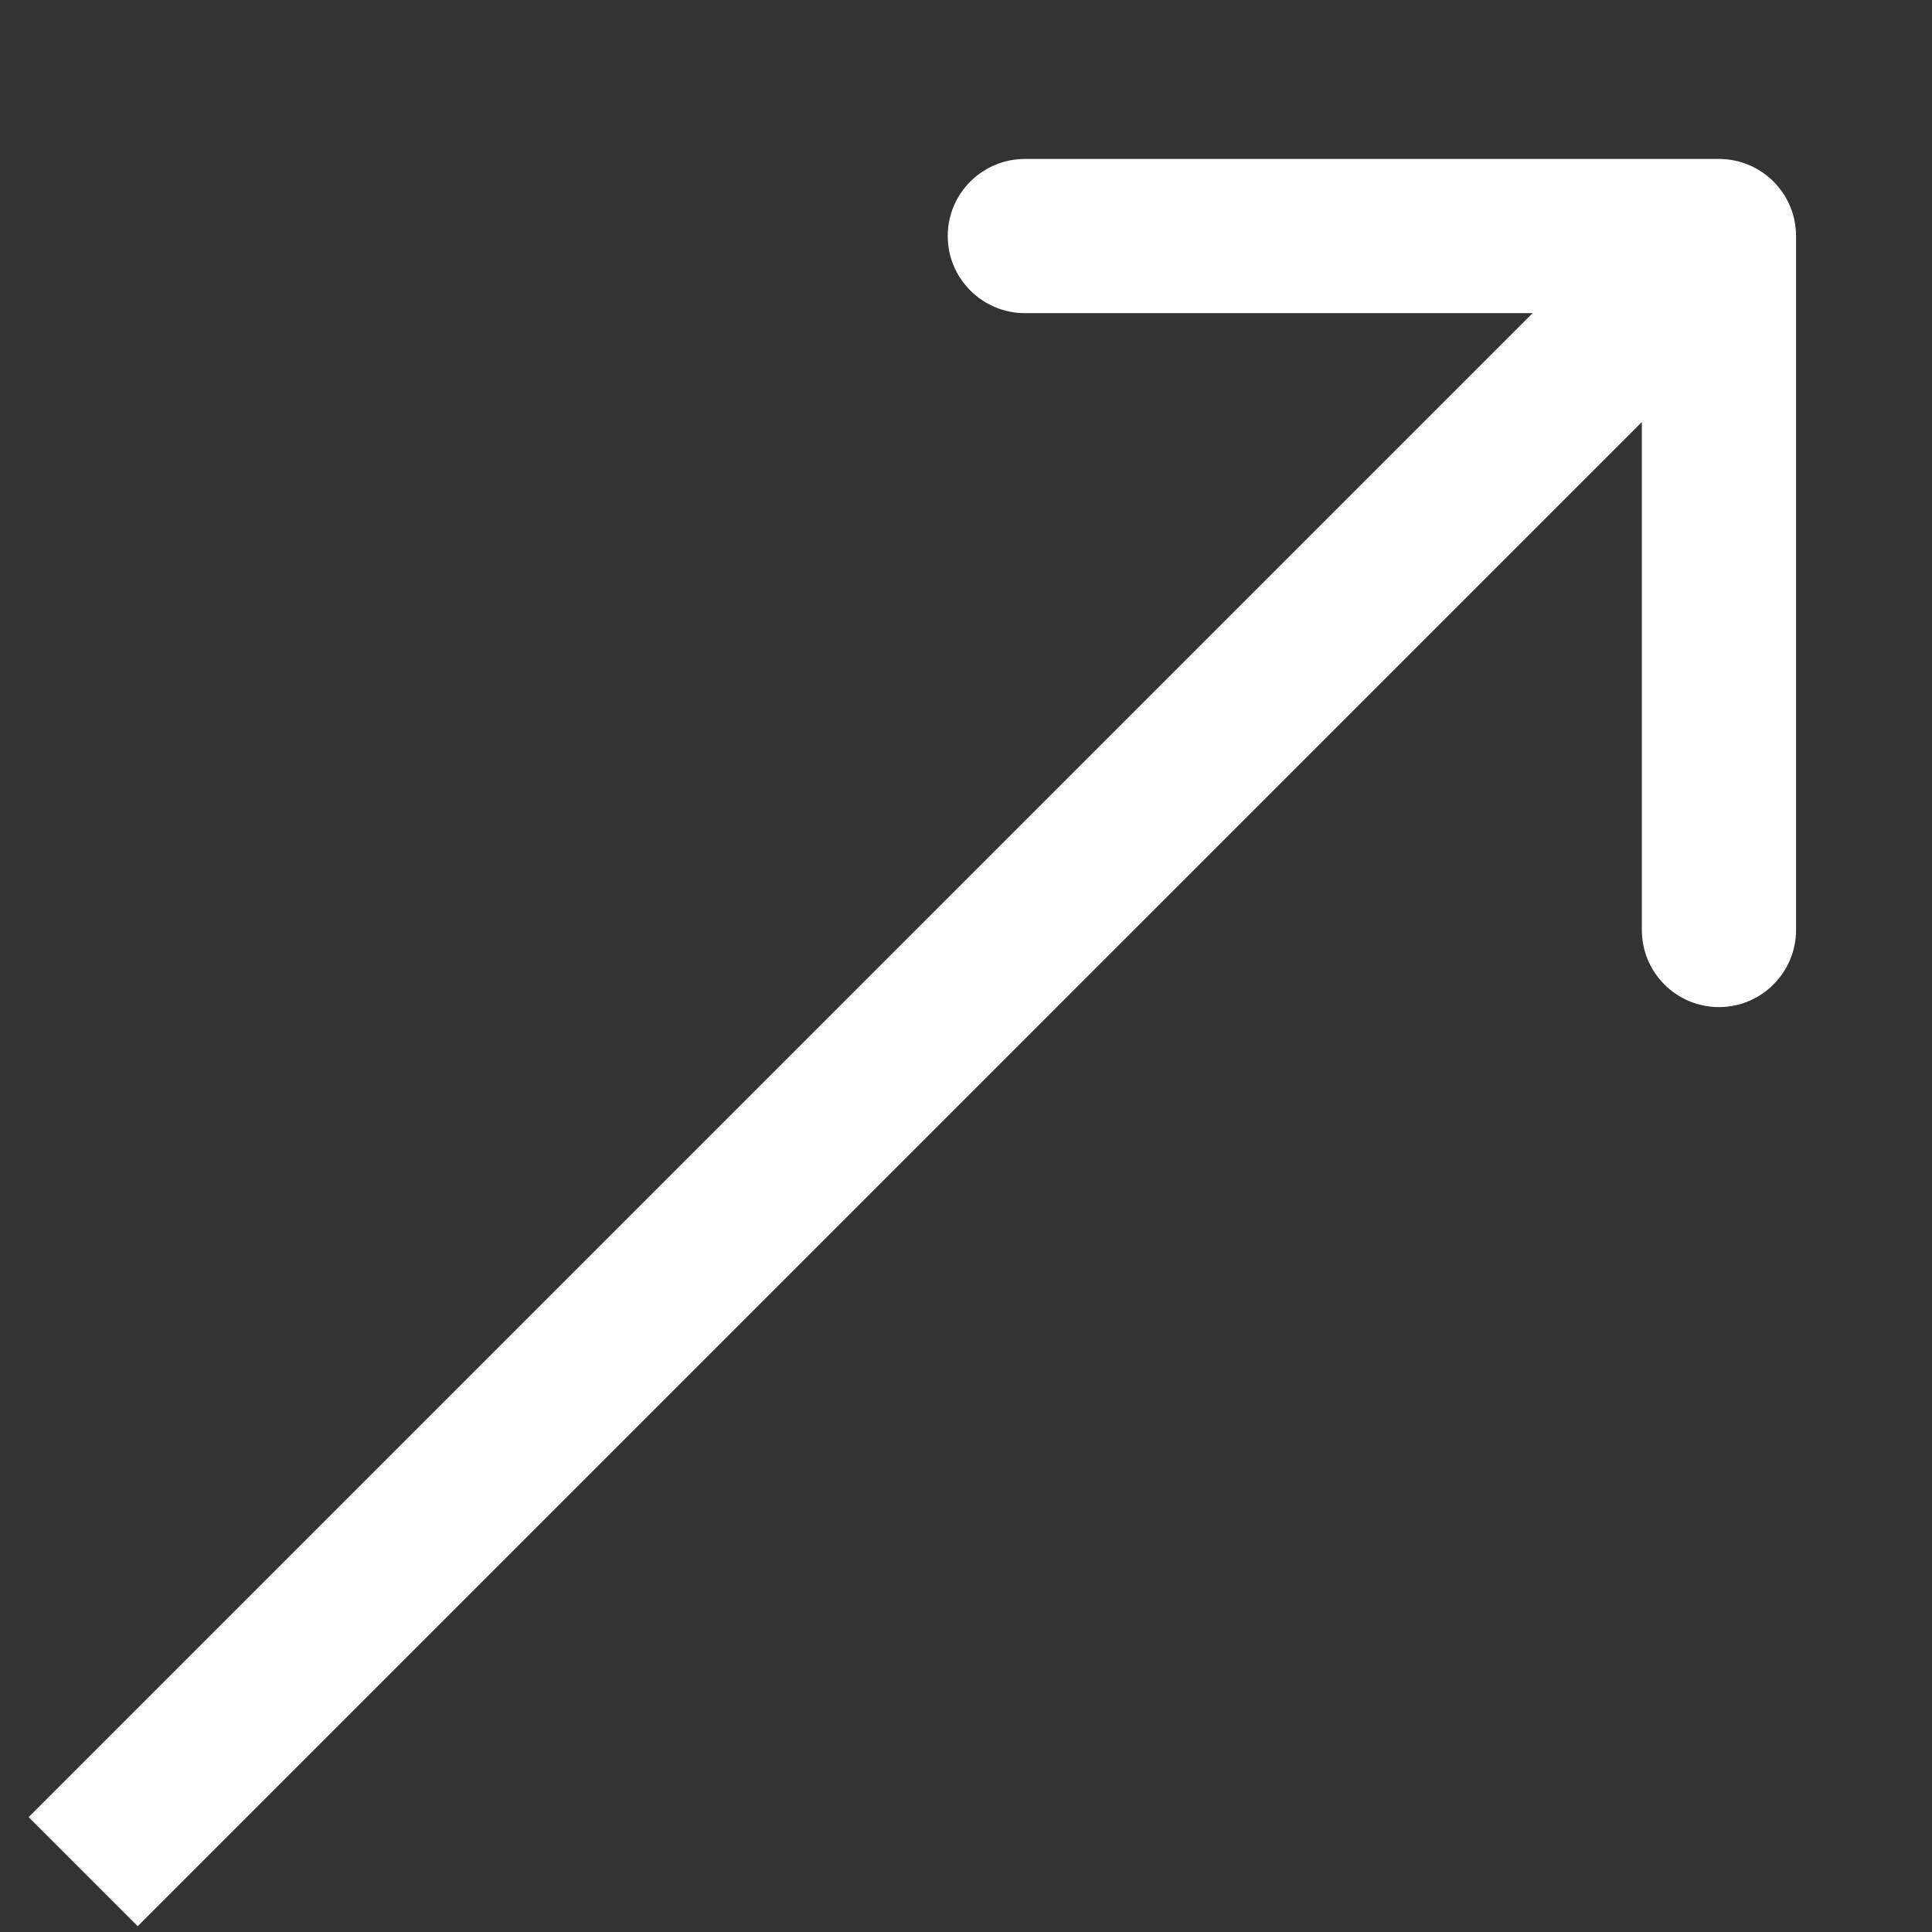 <svg width="11" height="11" viewBox="0 0 11 11" fill="none" xmlns="http://www.w3.org/2000/svg">
<rect x="0" y="0" width="11" height="11" fill="#333333" stroke="none"/>
<path id="Arrow 3" d="M10.226 1.344C10.226 1.101 10.029 0.905 9.787 0.905L5.836 0.905C5.593 0.905 5.396 1.101 5.396 1.344C5.396 1.586 5.593 1.783 5.836 1.783L9.348 1.783L9.348 5.295C9.348 5.537 9.544 5.734 9.787 5.734C10.029 5.734 10.226 5.537 10.226 5.295L10.226 1.344ZM0.784 10.967L10.097 1.654L9.476 1.033L0.163 10.346L0.784 10.967Z" fill="white"/>
</svg>
